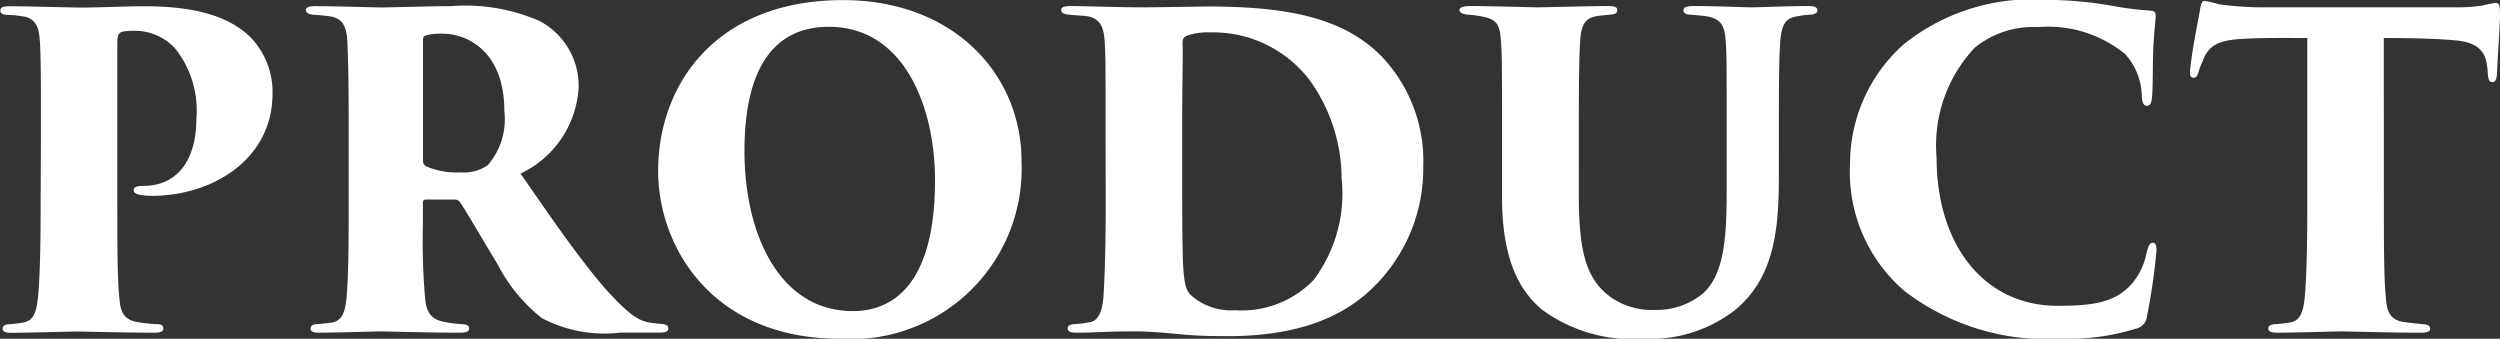 <svg xmlns="http://www.w3.org/2000/svg" width="92.576" height="12.544" viewBox="0 0 92.576 12.544"><rect x="0" y="0" width="92.576" height="12.544" fill="#333333" stroke="none"/><path id="パス_8344" d="M-44.424-4.592c0,1.552-.032,2.688-.1,3.36-.064.608-.208.832-.528.9-.16.032-.32.048-.48.064-.176,0-.3.048-.3.16s.1.16.32.16c.544,0,2.288-.048,2.368-.048C-43,0-41.3.048-40.2.048c.24,0,.32-.064.32-.144,0-.128-.064-.176-.3-.176a5.935,5.935,0,0,1-.7-.08c-.48-.1-.592-.4-.624-.864-.08-.672-.08-2.128-.08-3.376V-10.7c0-.272.064-.368.192-.4a2.492,2.492,0,0,1,.432-.032,2.038,2.038,0,0,1,1.52.656,3.691,3.691,0,0,1,.784,2.608c0,1.44-.64,2.48-1.968,2.48-.288,0-.352.064-.352.16s.08.128.176.16a2.6,2.6,0,0,0,.5.048c2.208,0,4.464-1.328,4.464-3.792a2.911,2.911,0,0,0-.864-2.128c-.64-.592-1.7-1.1-3.872-1.1-.736,0-1.632.048-2.4.048-.272,0-1.9-.048-2.592-.048-.3,0-.352.064-.352.16s.08.16.288.16a4.136,4.136,0,0,1,.608.064c.384.08.528.368.56.816.048.512.048,1.68.048,3.44Zm11.408,0c0,1.552-.016,2.672-.08,3.344-.048.544-.176.832-.5.912-.176.032-.384.048-.544.064-.176,0-.288.048-.288.16s.08.16.32.16c.544,0,2.1-.048,2.288-.048.112,0,1.856.048,2.928.048q.336,0,.336-.144c0-.1-.032-.16-.288-.176a3.934,3.934,0,0,1-.72-.1c-.48-.112-.592-.464-.624-.88a24.057,24.057,0,0,1-.08-2.688v-.816c0-.1.048-.128.128-.128h1.056a.249.249,0,0,1,.192.1c.288.432.656,1.088,1.392,2.3a6.073,6.073,0,0,0,1.648,2,5.027,5.027,0,0,0,2.912.528h1.44c.16,0,.32-.016.32-.16,0-.1-.1-.16-.272-.16-.128-.016-.224-.016-.4-.048-.448-.064-.832-.336-1.68-1.28-.976-1.12-2.144-2.832-3.12-4.24A3.759,3.759,0,0,0-24.5-9.056,2.717,2.717,0,0,0-25.96-11.5a6.855,6.855,0,0,0-3.264-.544c-.736,0-2.272.048-2.576.048-.224,0-1.76-.048-2.448-.048-.24,0-.352.048-.352.144s.1.16.288.176a6.109,6.109,0,0,1,.64.064c.384.08.576.288.608.944.016.512.048.832.048,3.312Zm2.752-6.192c0-.128.032-.144.1-.176a2.175,2.175,0,0,1,.64-.064c.832,0,2.272.592,2.272,2.864a2.6,2.6,0,0,1-.624,2.016,1.6,1.6,0,0,1-1.008.256A2.884,2.884,0,0,1-30.12-6.1a.234.234,0,0,1-.144-.24ZM-14.824.272A6.311,6.311,0,0,0-8.1-6.3c0-3.248-2.544-5.968-6.608-5.968-4.7,0-6.848,3.12-6.848,6.32C-21.56-3.12-19.544.272-14.824.272Zm.48-1.024c-2.752,0-4.016-2.9-4.016-5.92,0-3.792,1.648-4.608,3.12-4.608,2.832,0,3.936,3.024,3.936,5.68C-11.3-1.184-13.352-.752-14.344-.752Zm9.36-3.84c0,1.376-.032,2.512-.08,3.28-.048.624-.208.928-.528.976a4.172,4.172,0,0,1-.5.064c-.176,0-.3.048-.3.16,0,.08.048.16.32.16.448,0,.656-.016,1.1-.032S-4.136,0-3.752,0c.3,0,.96.048,1.584.112C-1.64.16-1.1.176-.456.176c3.216,0,4.688-1.1,5.472-1.9a6.146,6.146,0,0,0,1.76-4.384A5.616,5.616,0,0,0,5.24-10.176c-1.456-1.488-3.6-1.84-6.336-1.856C-2.44-12.016-3.16-12-3.688-12c-.7,0-2.176-.048-2.576-.048-.272,0-.368.048-.368.144,0,.08.064.16.3.176.3.032.464.032.592.048.608.064.688.5.72.96.032.512.032.96.032,3.312Zm2.832-3.072c0-1.3.032-2.448.016-2.992,0-.144.016-.224.144-.288a2.277,2.277,0,0,1,.864-.128,4.5,4.5,0,0,1,3.68,1.744,6.263,6.263,0,0,1,1.2,3.664A5.323,5.323,0,0,1,2.712-1.9,3.7,3.7,0,0,1-.2-.784,2.223,2.223,0,0,1-1.848-1.36c-.176-.176-.24-.5-.272-1.152-.016-.3-.032-1.408-.032-3.1Zm14.688.256c0-2.048.016-2.8.048-3.312s.112-.848.56-.944c.16-.032.384-.048.528-.064.208-.016.288-.048.288-.176,0-.1-.08-.144-.352-.144-.576,0-2.48.048-2.608.048-.144,0-1.76-.048-2.448-.048-.3,0-.432.048-.432.144s.1.16.336.176a3.836,3.836,0,0,1,.688.112c.368.112.464.32.5.768.048.512.048.96.048,3.44v2.432c0,2.3.64,3.472,1.488,4.176A5.7,5.7,0,0,0,14.984.272,5.092,5.092,0,0,0,18.312-.784c1.552-1.264,1.632-3.232,1.632-5.056V-7.408c0-2.352.016-2.768.048-3.28.048-.656.176-.9.608-.976a3.243,3.243,0,0,1,.5-.064c.208-.016.272-.08.272-.16,0-.112-.1-.16-.336-.16-.784,0-1.824.048-2.112.048-.256,0-1.232-.048-2.144-.048-.288,0-.368.064-.368.16s.08.16.288.16c.32.032.416.032.592.064.528.1.656.368.688.976.032.512.032.928.032,3.28v1.92c0,1.648,0,3.328-.9,4.1a2.681,2.681,0,0,1-1.76.592,2.65,2.65,0,0,1-1.6-.448c-.88-.624-1.216-1.552-1.216-3.76ZM30.408.272A8.419,8.419,0,0,0,33.16-.1a.521.521,0,0,0,.416-.464,22.507,22.507,0,0,0,.352-2.432c0-.128-.016-.288-.128-.288-.128,0-.176.112-.256.448a2.485,2.485,0,0,1-.528,1.072c-.624.7-1.44.816-2.752.816-2.688,0-4.48-2.208-4.48-5.5A5.27,5.27,0,0,1,27.192-10.5a3.421,3.421,0,0,1,2.352-.768,4.481,4.481,0,0,1,3.232,1.008,2.384,2.384,0,0,1,.608,1.568c.016.224.064.336.192.336.144,0,.176-.144.192-.384.032-.4.016-1.344.048-1.872.032-.544.08-.928.08-1.056,0-.1,0-.192-.176-.208a13.135,13.135,0,0,1-1.584-.208,14.353,14.353,0,0,0-2.272-.192,7.57,7.57,0,0,0-5.3,1.648,5.915,5.915,0,0,0-1.984,4.432,5.793,5.793,0,0,0,2.016,4.7A8.663,8.663,0,0,0,30.408.272ZM42.344-10.864c1.216,0,2.048.032,2.576.08.944.064,1.184.448,1.248.944.016.08.016.144.032.32.016.192.048.288.176.288.1,0,.144-.1.16-.32.016-.4.112-1.888.112-2.112,0-.4-.016-.5-.16-.5a4.094,4.094,0,0,0-.5.1A6.649,6.649,0,0,1,44.984-12h-6.96a12.359,12.359,0,0,1-1.776-.112,4.718,4.718,0,0,0-.544-.128c-.1,0-.144.16-.176.4-.112.608-.288,1.472-.352,2.128-.016.192-.016.32.128.32.112,0,.16-.128.192-.256a3.25,3.25,0,0,1,.144-.368c.208-.56.56-.768,1.456-.816.8-.048,1.792-.032,2.416-.032v6.272c0,1.552-.032,2.7-.1,3.376-.048.464-.16.816-.512.88-.176.032-.352.048-.512.064-.192,0-.32.048-.32.16,0,.128.112.16.368.16C38.968.048,40.52,0,40.792,0c.256,0,1.808.048,2.9.048.288,0,.368-.048.368-.144,0-.112-.064-.16-.32-.176-.288-.032-.48-.048-.688-.08-.48-.08-.592-.416-.624-.832-.08-.672-.08-2.16-.08-3.408Z" transform="translate(45.928 12.272)" fill="#fff"/></svg>